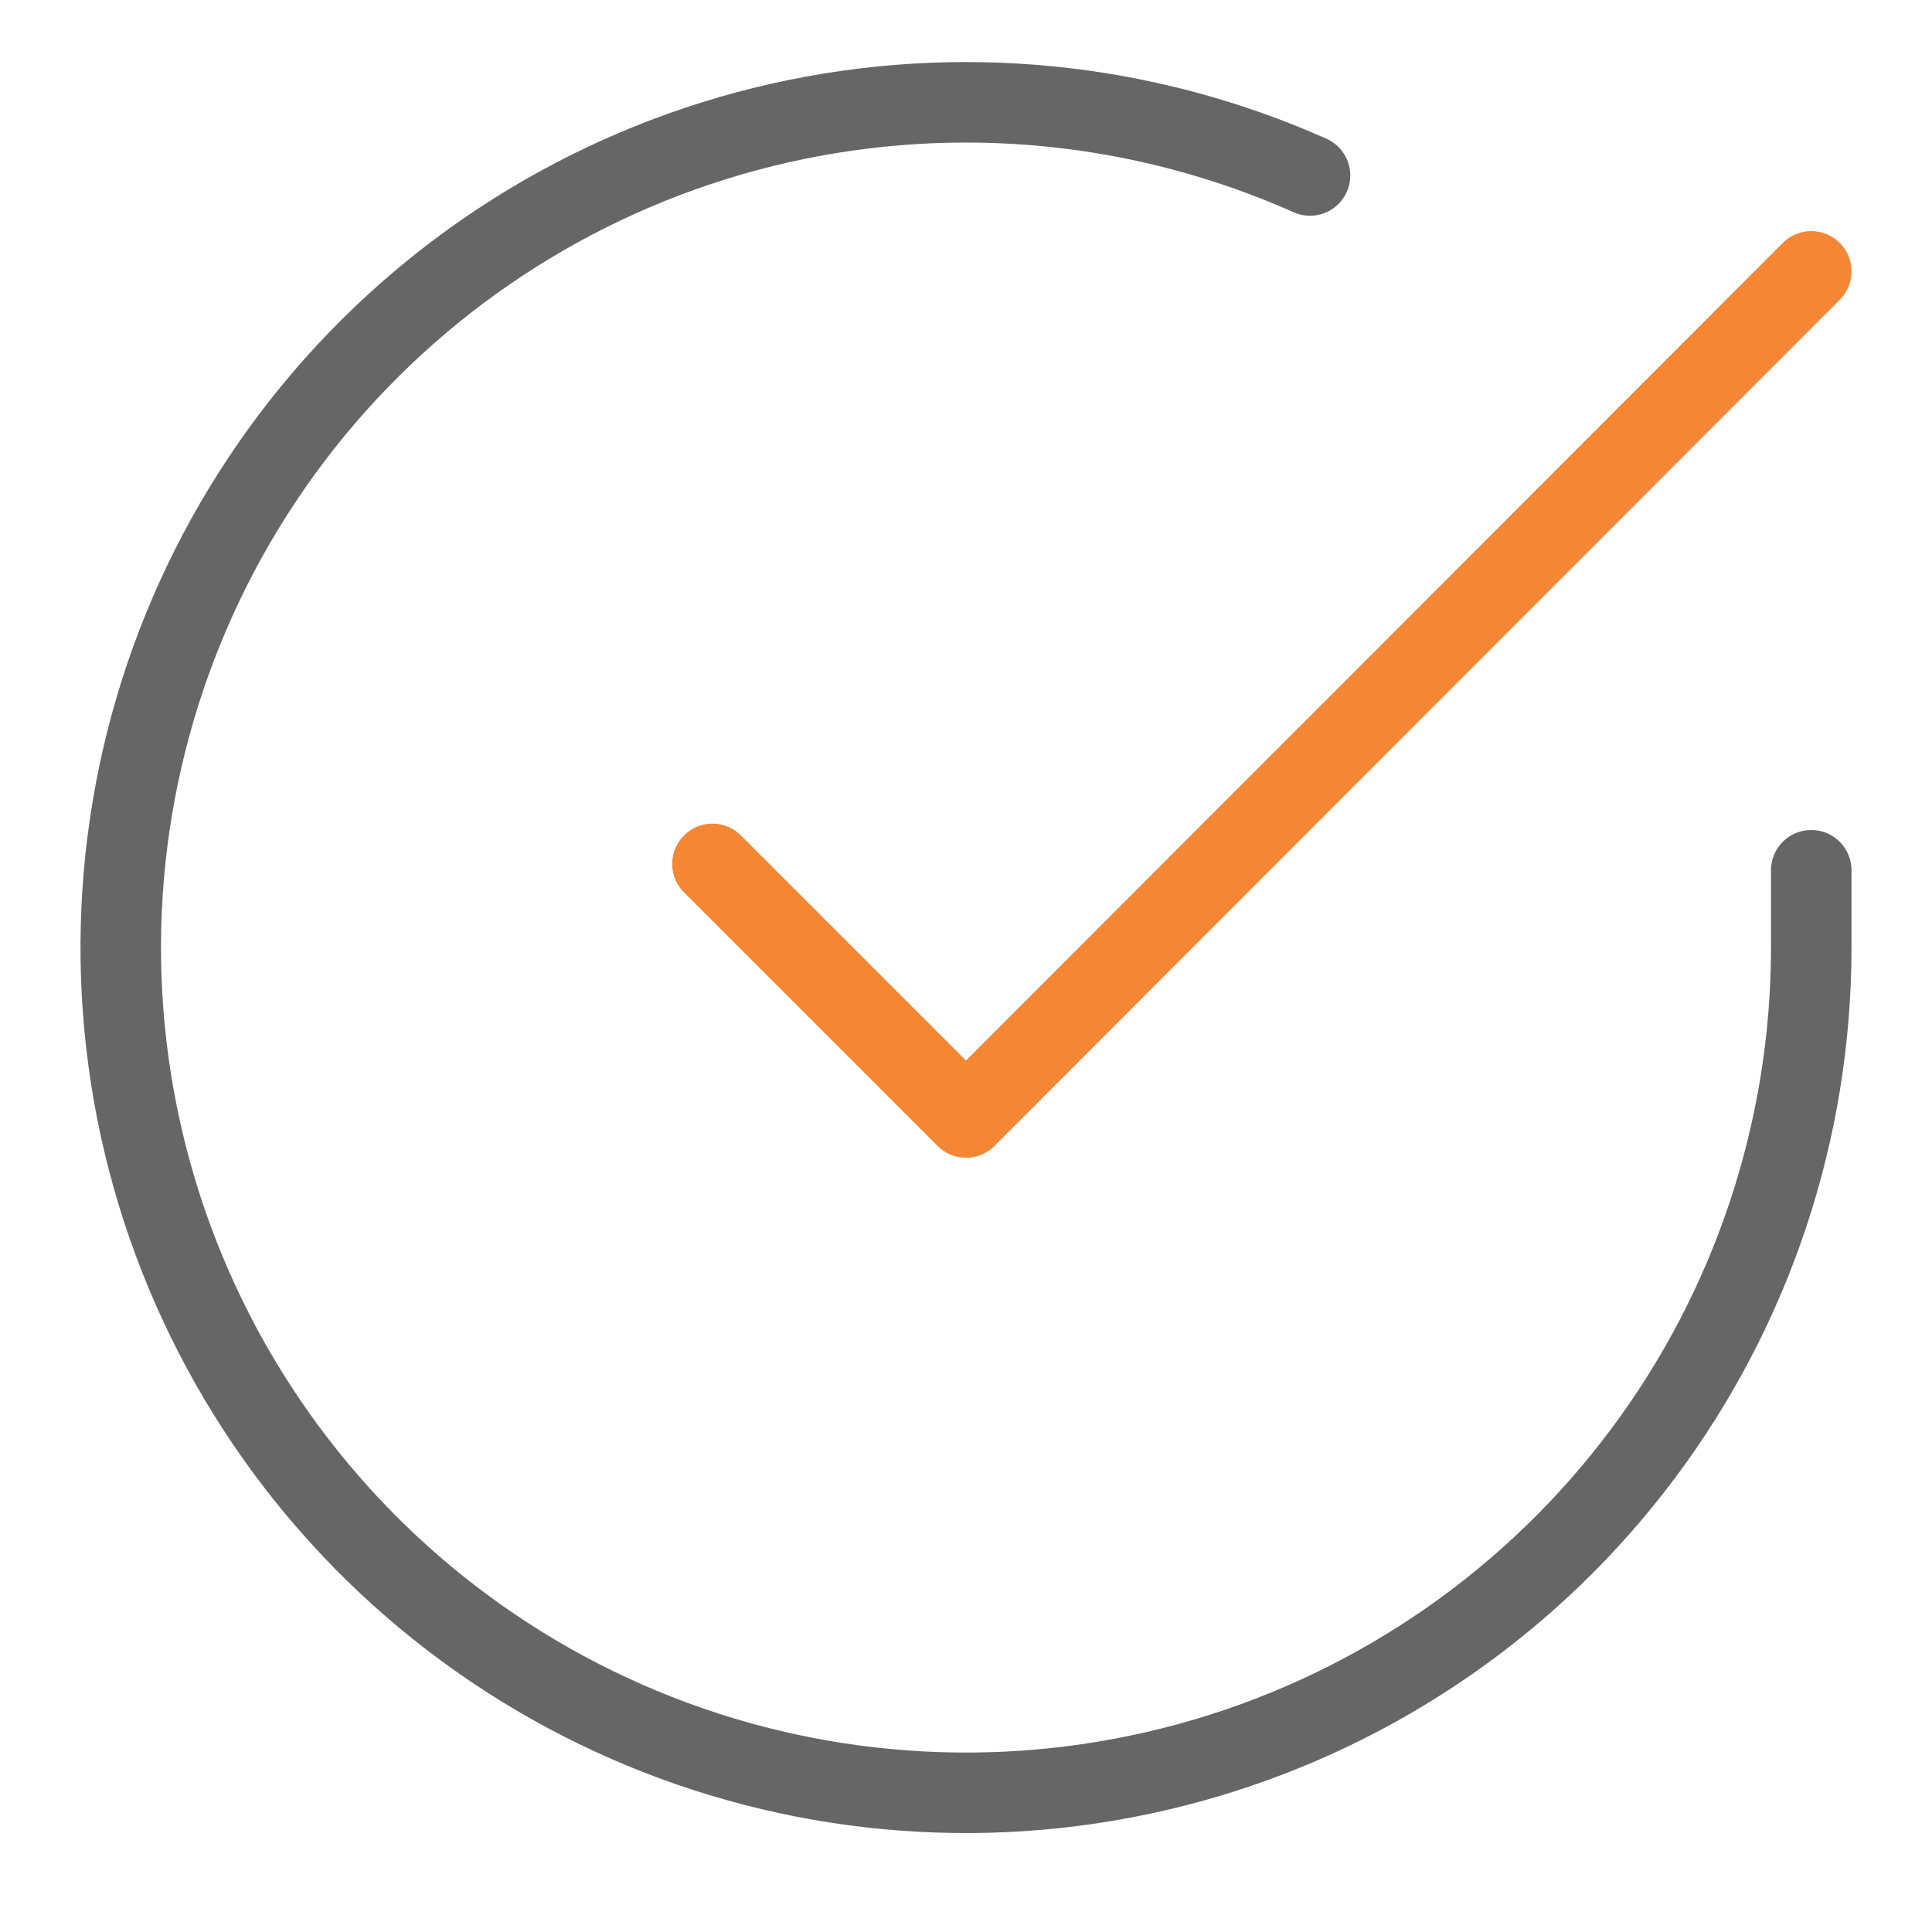 <svg width="72" height="72" viewBox="0 0 72 72" fill="none" xmlns="http://www.w3.org/2000/svg">
<path d="M67.5 32.432V35.331C67.496 42.123 65.297 48.733 61.229 54.173C57.162 59.614 51.445 63.594 44.931 65.52C38.417 67.446 31.455 67.215 25.084 64.861C18.712 62.506 13.272 58.156 9.575 52.457C5.877 46.759 4.121 40.018 4.568 33.24C5.015 26.462 7.641 20.01 12.055 14.846C16.468 9.683 22.432 6.084 29.058 4.587C35.684 3.09 42.616 3.775 48.821 6.54" stroke="#666666" stroke-width="3" stroke-linecap="round" stroke-linejoin="round"/>
<path d="M67.5 10.113L36 41.645L26.55 32.195" stroke="#F58634" stroke-width="3" stroke-linecap="round" stroke-linejoin="round"/>
</svg>
